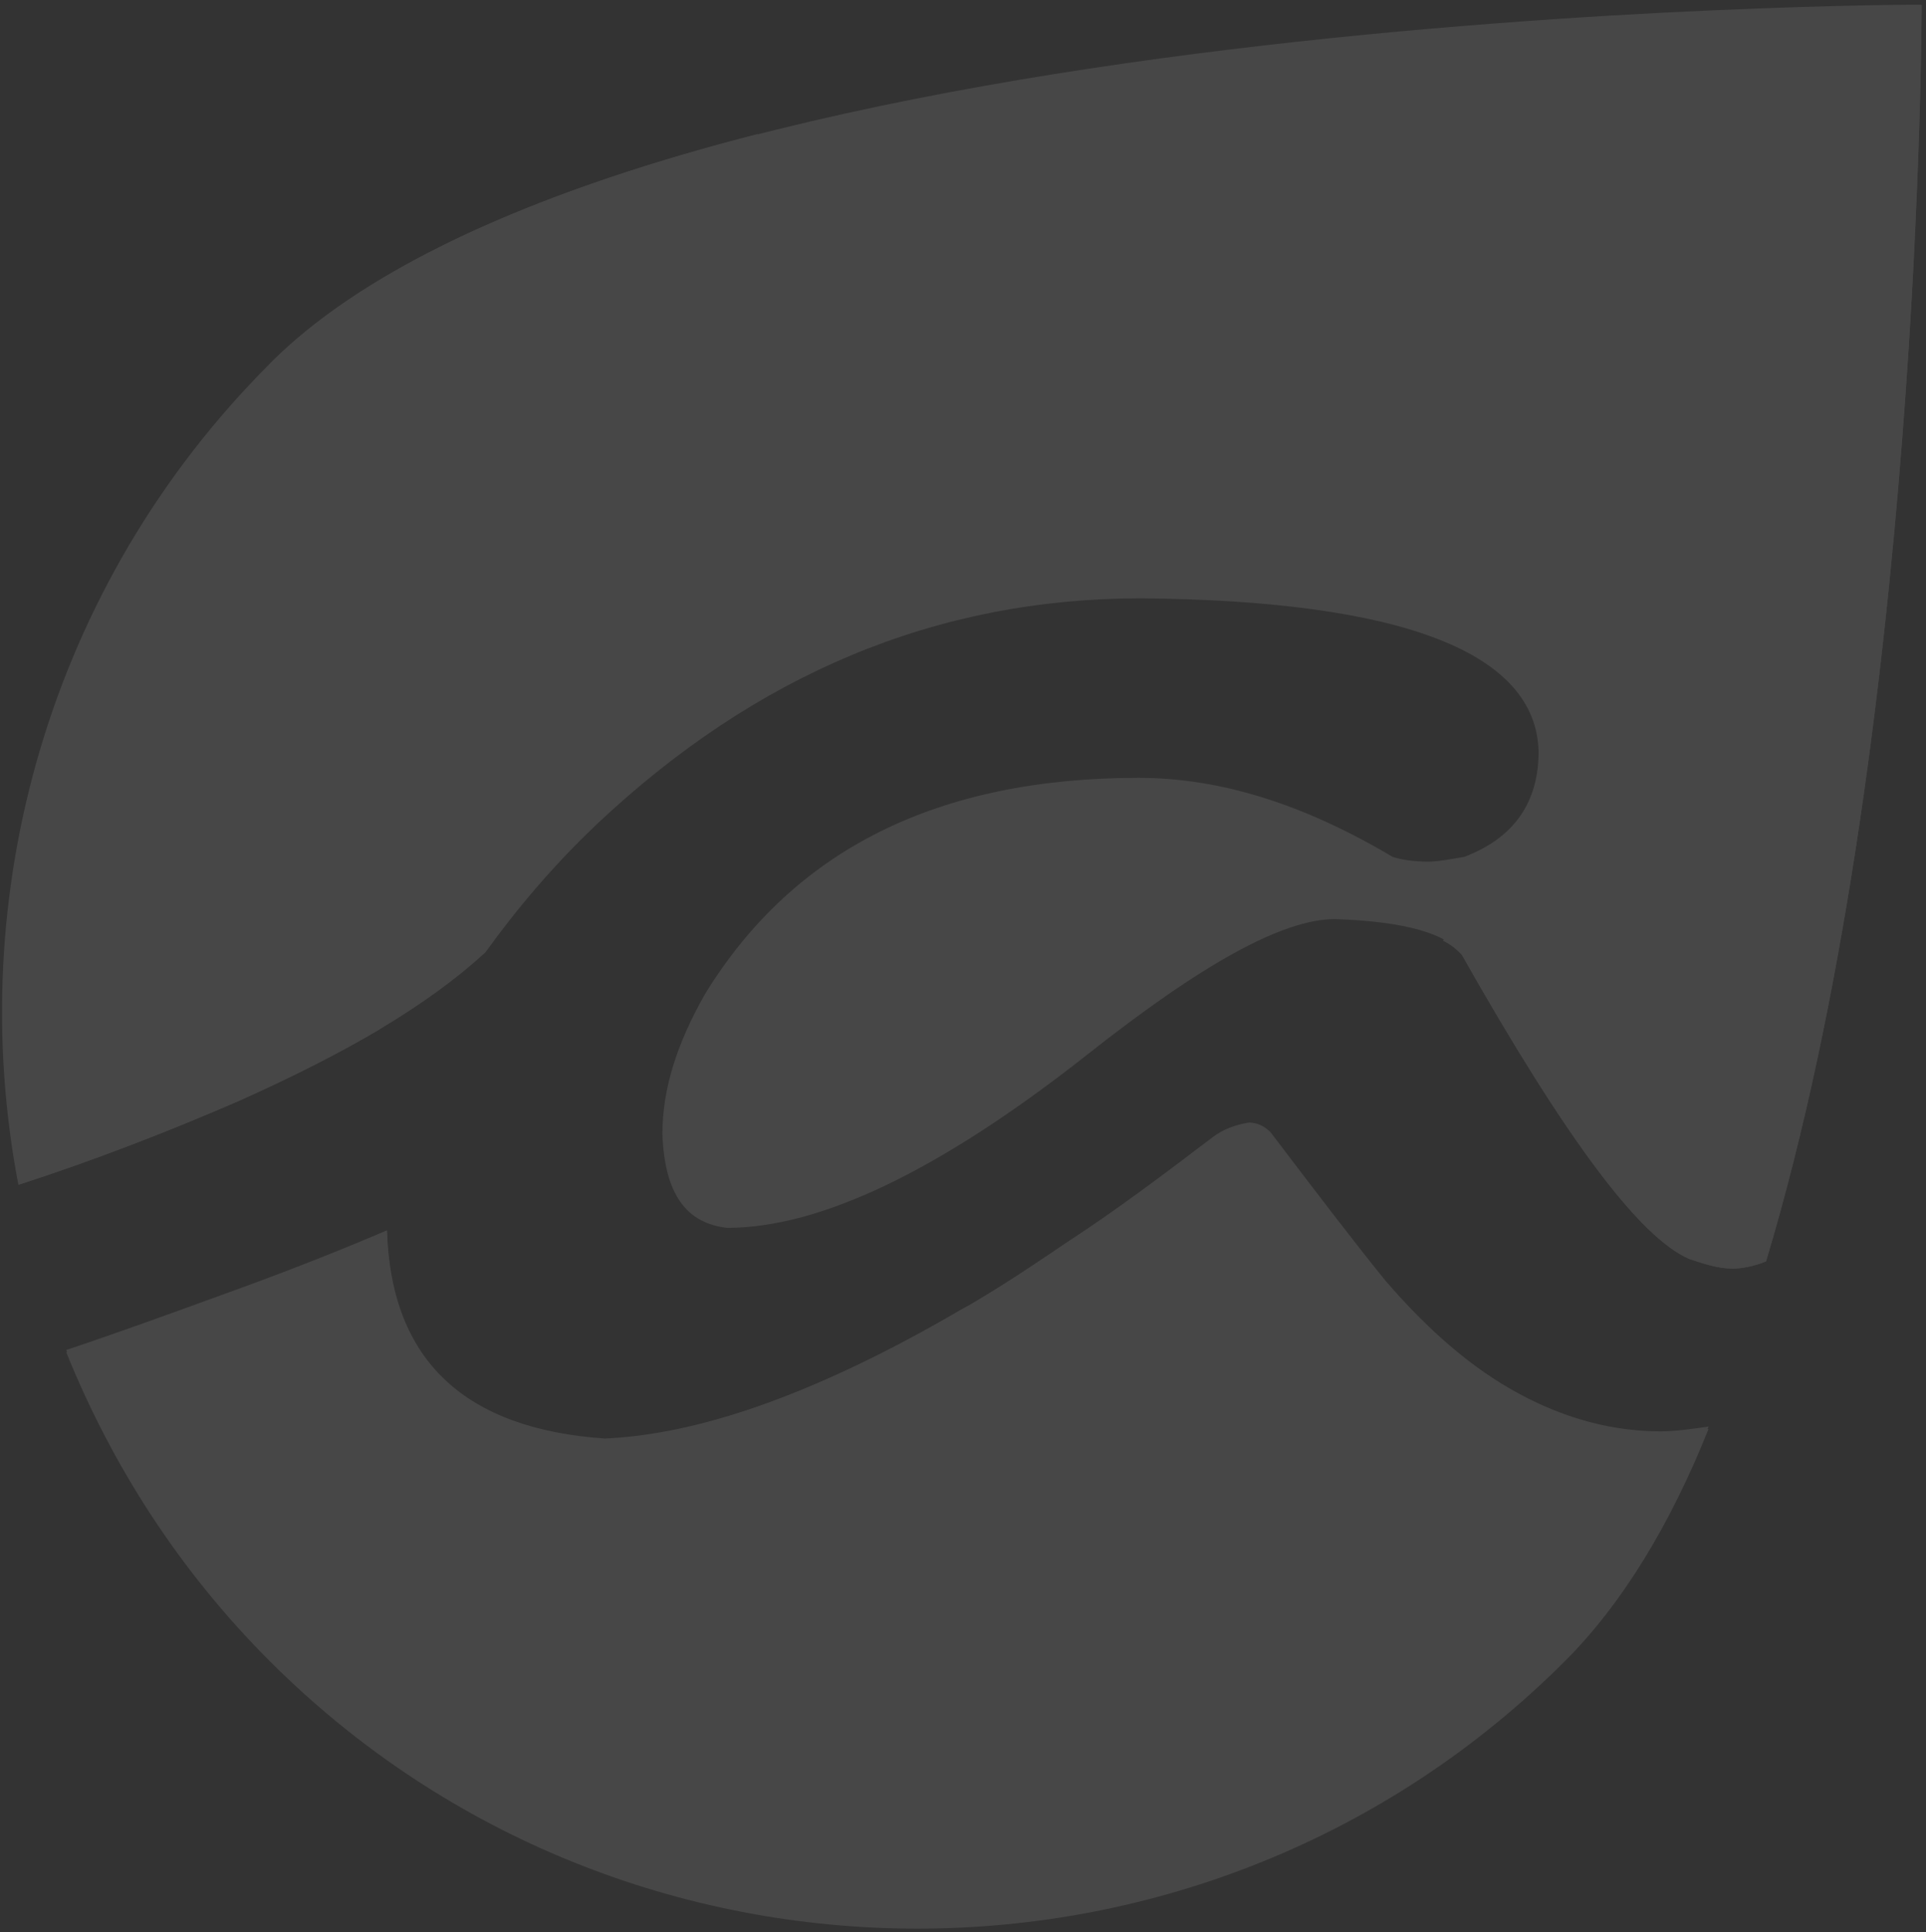 <svg width="301" height="302" viewBox="0 0 301 302" fill="none" xmlns="http://www.w3.org/2000/svg">
<rect x="0" y="0" width="301" height="302" fill="#333333" stroke="none"/>
<g opacity="0.1">
	<path d="M42.16 56.848L2.875 185.178C14.474 181.437 26.072 176.947 37.296 172.083C54.132 164.6 66.853 157.118 75.832 148.886C80.696 142.152 86.308 135.417 93.417 128.683C118.11 105.486 146.171 93.514 178.347 93.514C219.502 93.888 240.08 102.119 240.454 117.459C240.454 125.316 236.712 130.928 228.855 133.921C226.611 134.295 224.74 134.669 223.243 134.669C220.624 134.669 218.754 134.295 217.631 133.921C203.788 125.69 190.693 121.574 177.972 121.574C146.545 121.574 124.096 132.798 110.253 155.247C105.764 163.104 103.519 170.212 103.519 177.321C103.893 186.675 107.26 191.164 113.621 191.912C128.212 191.912 146.919 182.933 169.741 164.974C187.7 150.757 200.421 143.649 208.652 143.649C219.502 144.023 226.236 145.893 228.481 149.261C244.569 177.695 256.168 193.409 264.024 196.776C266.269 197.525 268.514 198.273 270.759 198.273C272.256 198.273 274.126 197.899 275.997 197.15C300.316 116.336 300.316 0.727 300.316 0.727C300.316 0.727 97.907 0.727 42.16 56.848Z" fill="white"/>
	<path d="M259.535 223.714C244.569 223.714 229.978 215.857 216.509 200.518C211.645 194.531 205.659 186.674 198.55 177.321C197.802 176.573 196.679 175.824 195.183 175.824C192.938 176.199 191.067 176.947 189.571 178.069C150.66 207.626 118.858 223.714 94.54 224.837C72.839 223.34 61.241 212.864 60.493 192.661V192.287C52.636 195.654 44.031 199.021 34.677 202.388C26.446 205.381 18.215 208.375 10.358 210.994C17.467 228.578 27.943 245.04 42.16 259.257C97.907 315.004 188.823 315.004 244.569 259.257C253.549 250.278 261.031 237.932 267.018 222.966C264.399 223.34 261.78 223.714 259.535 223.714Z" fill="white"/>
	<path d="M216.509 200.144C211.645 194.157 205.659 186.3 198.55 176.947C197.802 176.199 196.679 175.45 195.183 175.45C192.938 175.824 191.067 176.573 189.571 177.695C181.714 183.681 174.231 189.293 166.748 194.157C158.517 199.769 152.531 203.511 150.286 204.633C128.586 217.354 109.879 224.088 94.54 225.211C72.839 223.714 61.241 213.238 60.493 193.035V192.661C52.636 196.028 44.031 199.395 34.677 202.762C26.446 205.756 18.215 208.749 10.358 211.368C17.467 228.952 27.943 245.414 42.16 259.632C97.907 315.378 188.823 315.378 244.569 259.632C253.549 250.652 261.031 238.306 267.018 223.34C264.399 223.714 261.78 224.088 259.161 224.088C244.195 223.714 229.978 215.857 216.509 200.144Z" fill="white"/>
	<path d="M59.37 160.859C60.118 122.697 75.458 68.072 118.484 20.931C86.308 29.162 58.248 40.76 42.16 56.848C7.365 91.643 -5.73 140.281 2.875 185.178C14.473 181.437 26.072 176.947 37.296 172.083C45.527 168.342 53.01 164.6 59.37 160.859Z" fill="white"/>
	<path d="M263.276 106.983C254.297 119.329 240.454 133.173 225.488 147.016C226.985 147.764 227.733 148.512 228.481 149.261C244.569 177.695 256.168 193.409 264.024 196.776C266.269 197.525 268.514 198.273 270.759 198.273C272.256 198.273 274.126 197.899 275.997 197.15C300.316 116.336 300.316 0.727 300.316 0.727C300.316 0.727 291.337 69.195 263.276 106.983Z" fill="white"/>
</g>
</svg>

